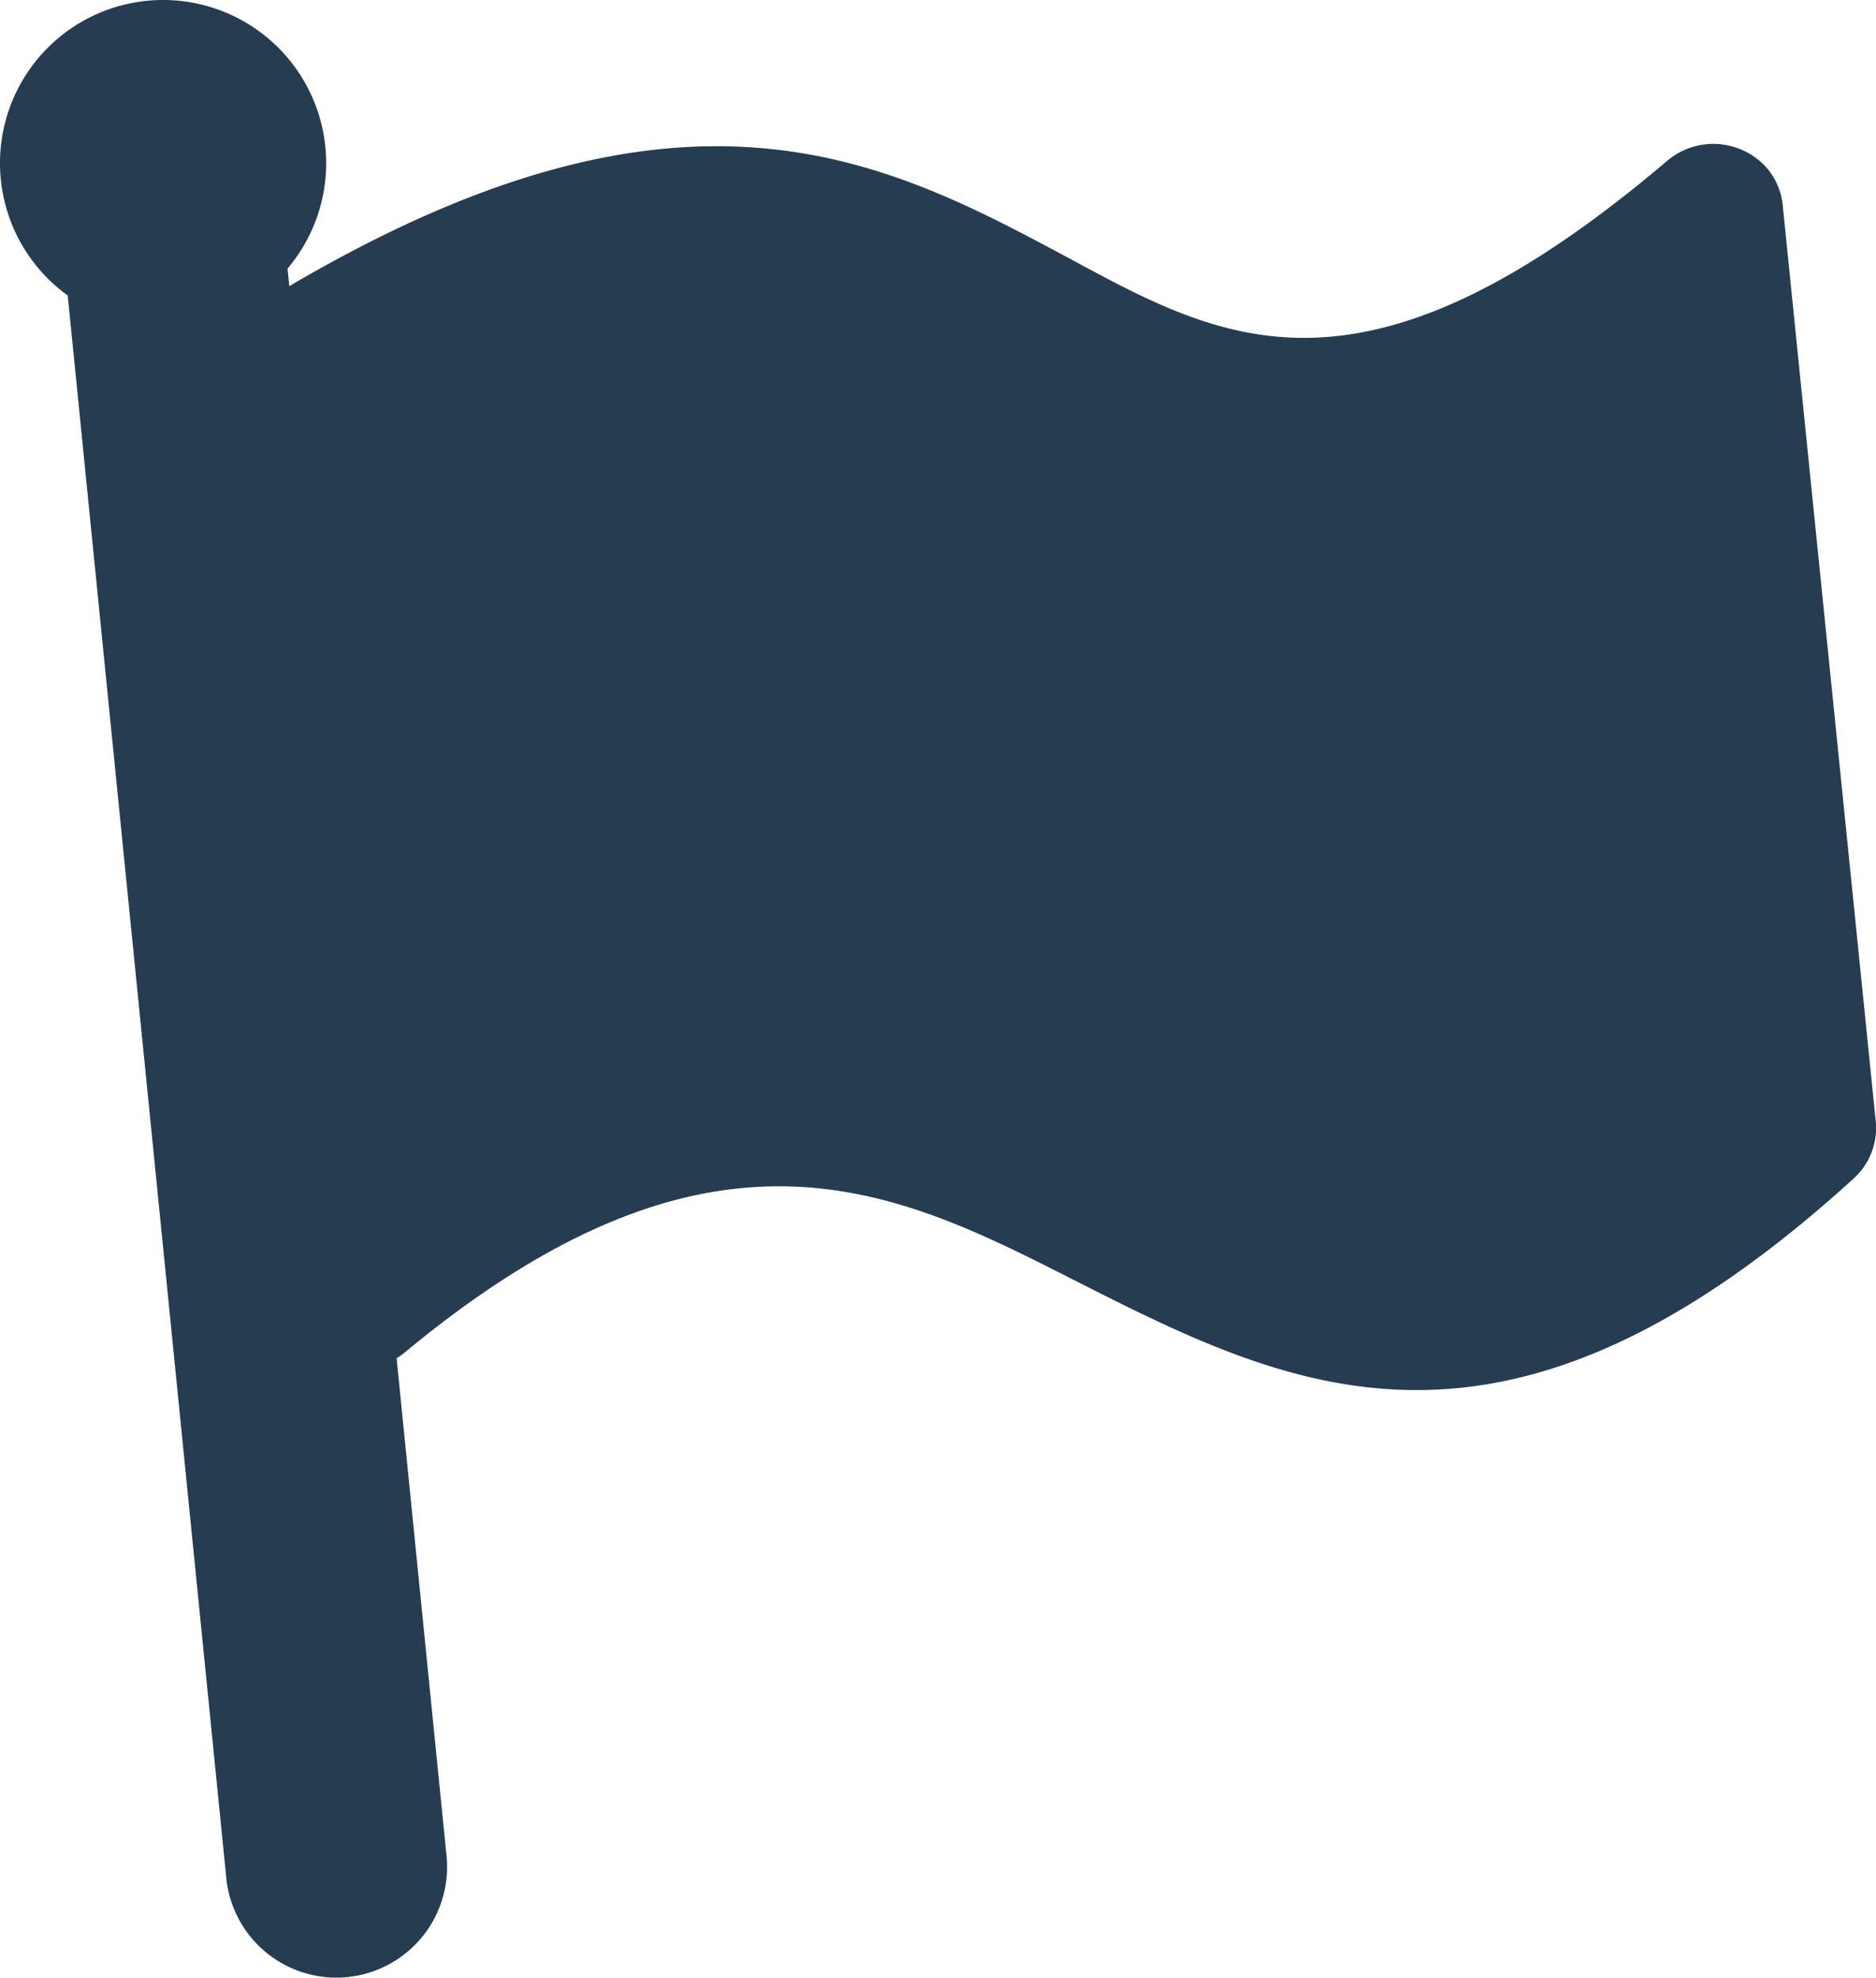 <?xml version="1.0" encoding="UTF-8"?> <svg xmlns="http://www.w3.org/2000/svg" width="69.755" height="73.508" viewBox="0 0 69.755 73.508"><path id="black-flag-icon" d="M10.753,10.633c14.8-8.7,22.231-4.66,29.1-.98,5.688,3.071,10.886,5.879,22.135-3.68a2.659,2.659,0,0,1,3.7.263,2.521,2.521,0,0,1,.6,1.446l3.453,33.989a2.527,2.527,0,0,1-.824,2.133C55.9,55.657,48,51.666,39.878,47.55,33.3,44.21,26.5,40.775,15.06,50.256a2.354,2.354,0,0,1-.317.227L16.59,68.891A4.116,4.116,0,1,1,8.4,69.7L2.514,10.98a6.064,6.064,0,1,1,8.173-1Z" transform="translate(0.004 0.003)" fill="#253c51"></path></svg> 